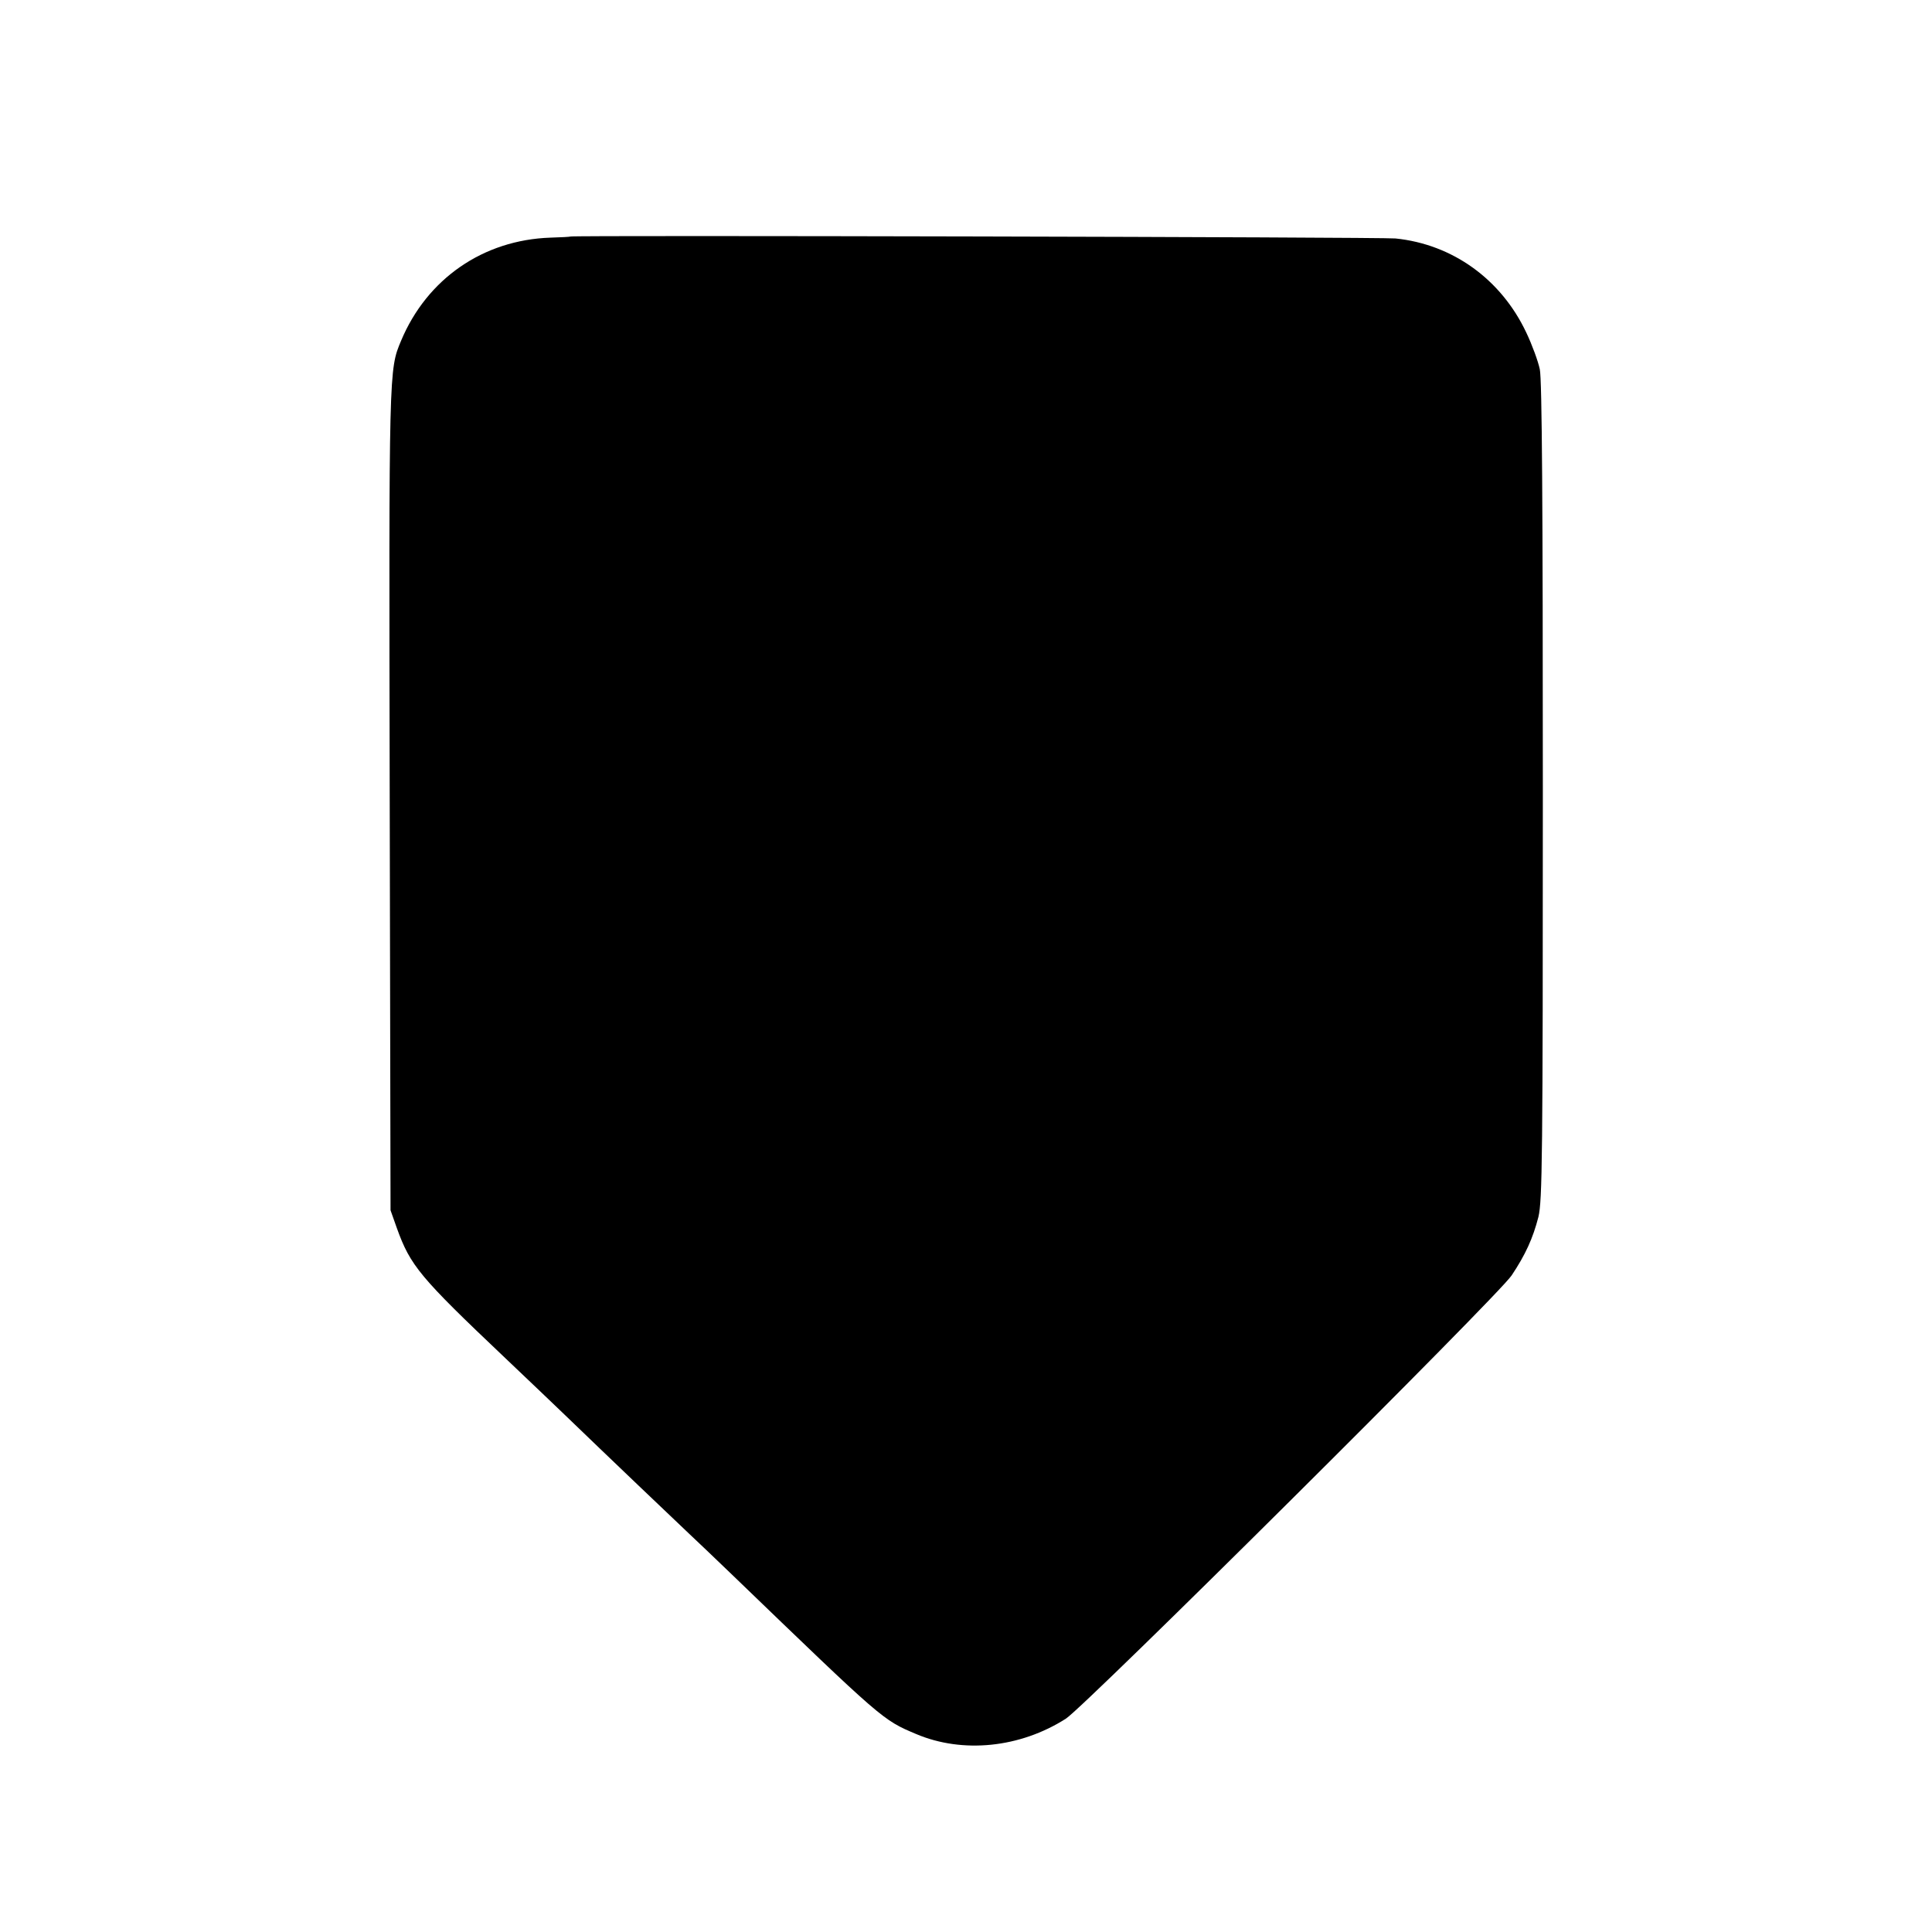 <?xml version="1.0" standalone="no"?>
<!DOCTYPE svg PUBLIC "-//W3C//DTD SVG 20010904//EN"
 "http://www.w3.org/TR/2001/REC-SVG-20010904/DTD/svg10.dtd">
<svg version="1.0" xmlns="http://www.w3.org/2000/svg"
 width="700pt" height="700pt" viewBox="0 0 700 700"
 preserveAspectRatio="xMidYMid meet">
<g transform="translate(0,700) scale(0.1,-0.1)"
fill="#000000" stroke="none">
<path d="M2067 6143 c-1 -1 -34 -3 -72 -4 -244 -8 -448 -149 -542 -374 -44
-105 -44 -99 -41 -1660 l3 -1490 23 -65 c49 -136 83 -177 392 -470 84 -80 181
-172 215 -205 146 -141 423 -405 455 -435 19 -18 87 -82 151 -144 551 -531
546 -527 669 -579 168 -71 376 -50 542 56 71 46 1565 1531 1615 1606 50 75 77
134 97 212 14 59 16 211 16 1542 0 1039 -3 1492 -11 1529 -6 29 -28 89 -49
133 -91 193 -267 320 -474 341 -51 5 -2984 12 -2989 7z"/>
</g>
</svg>

